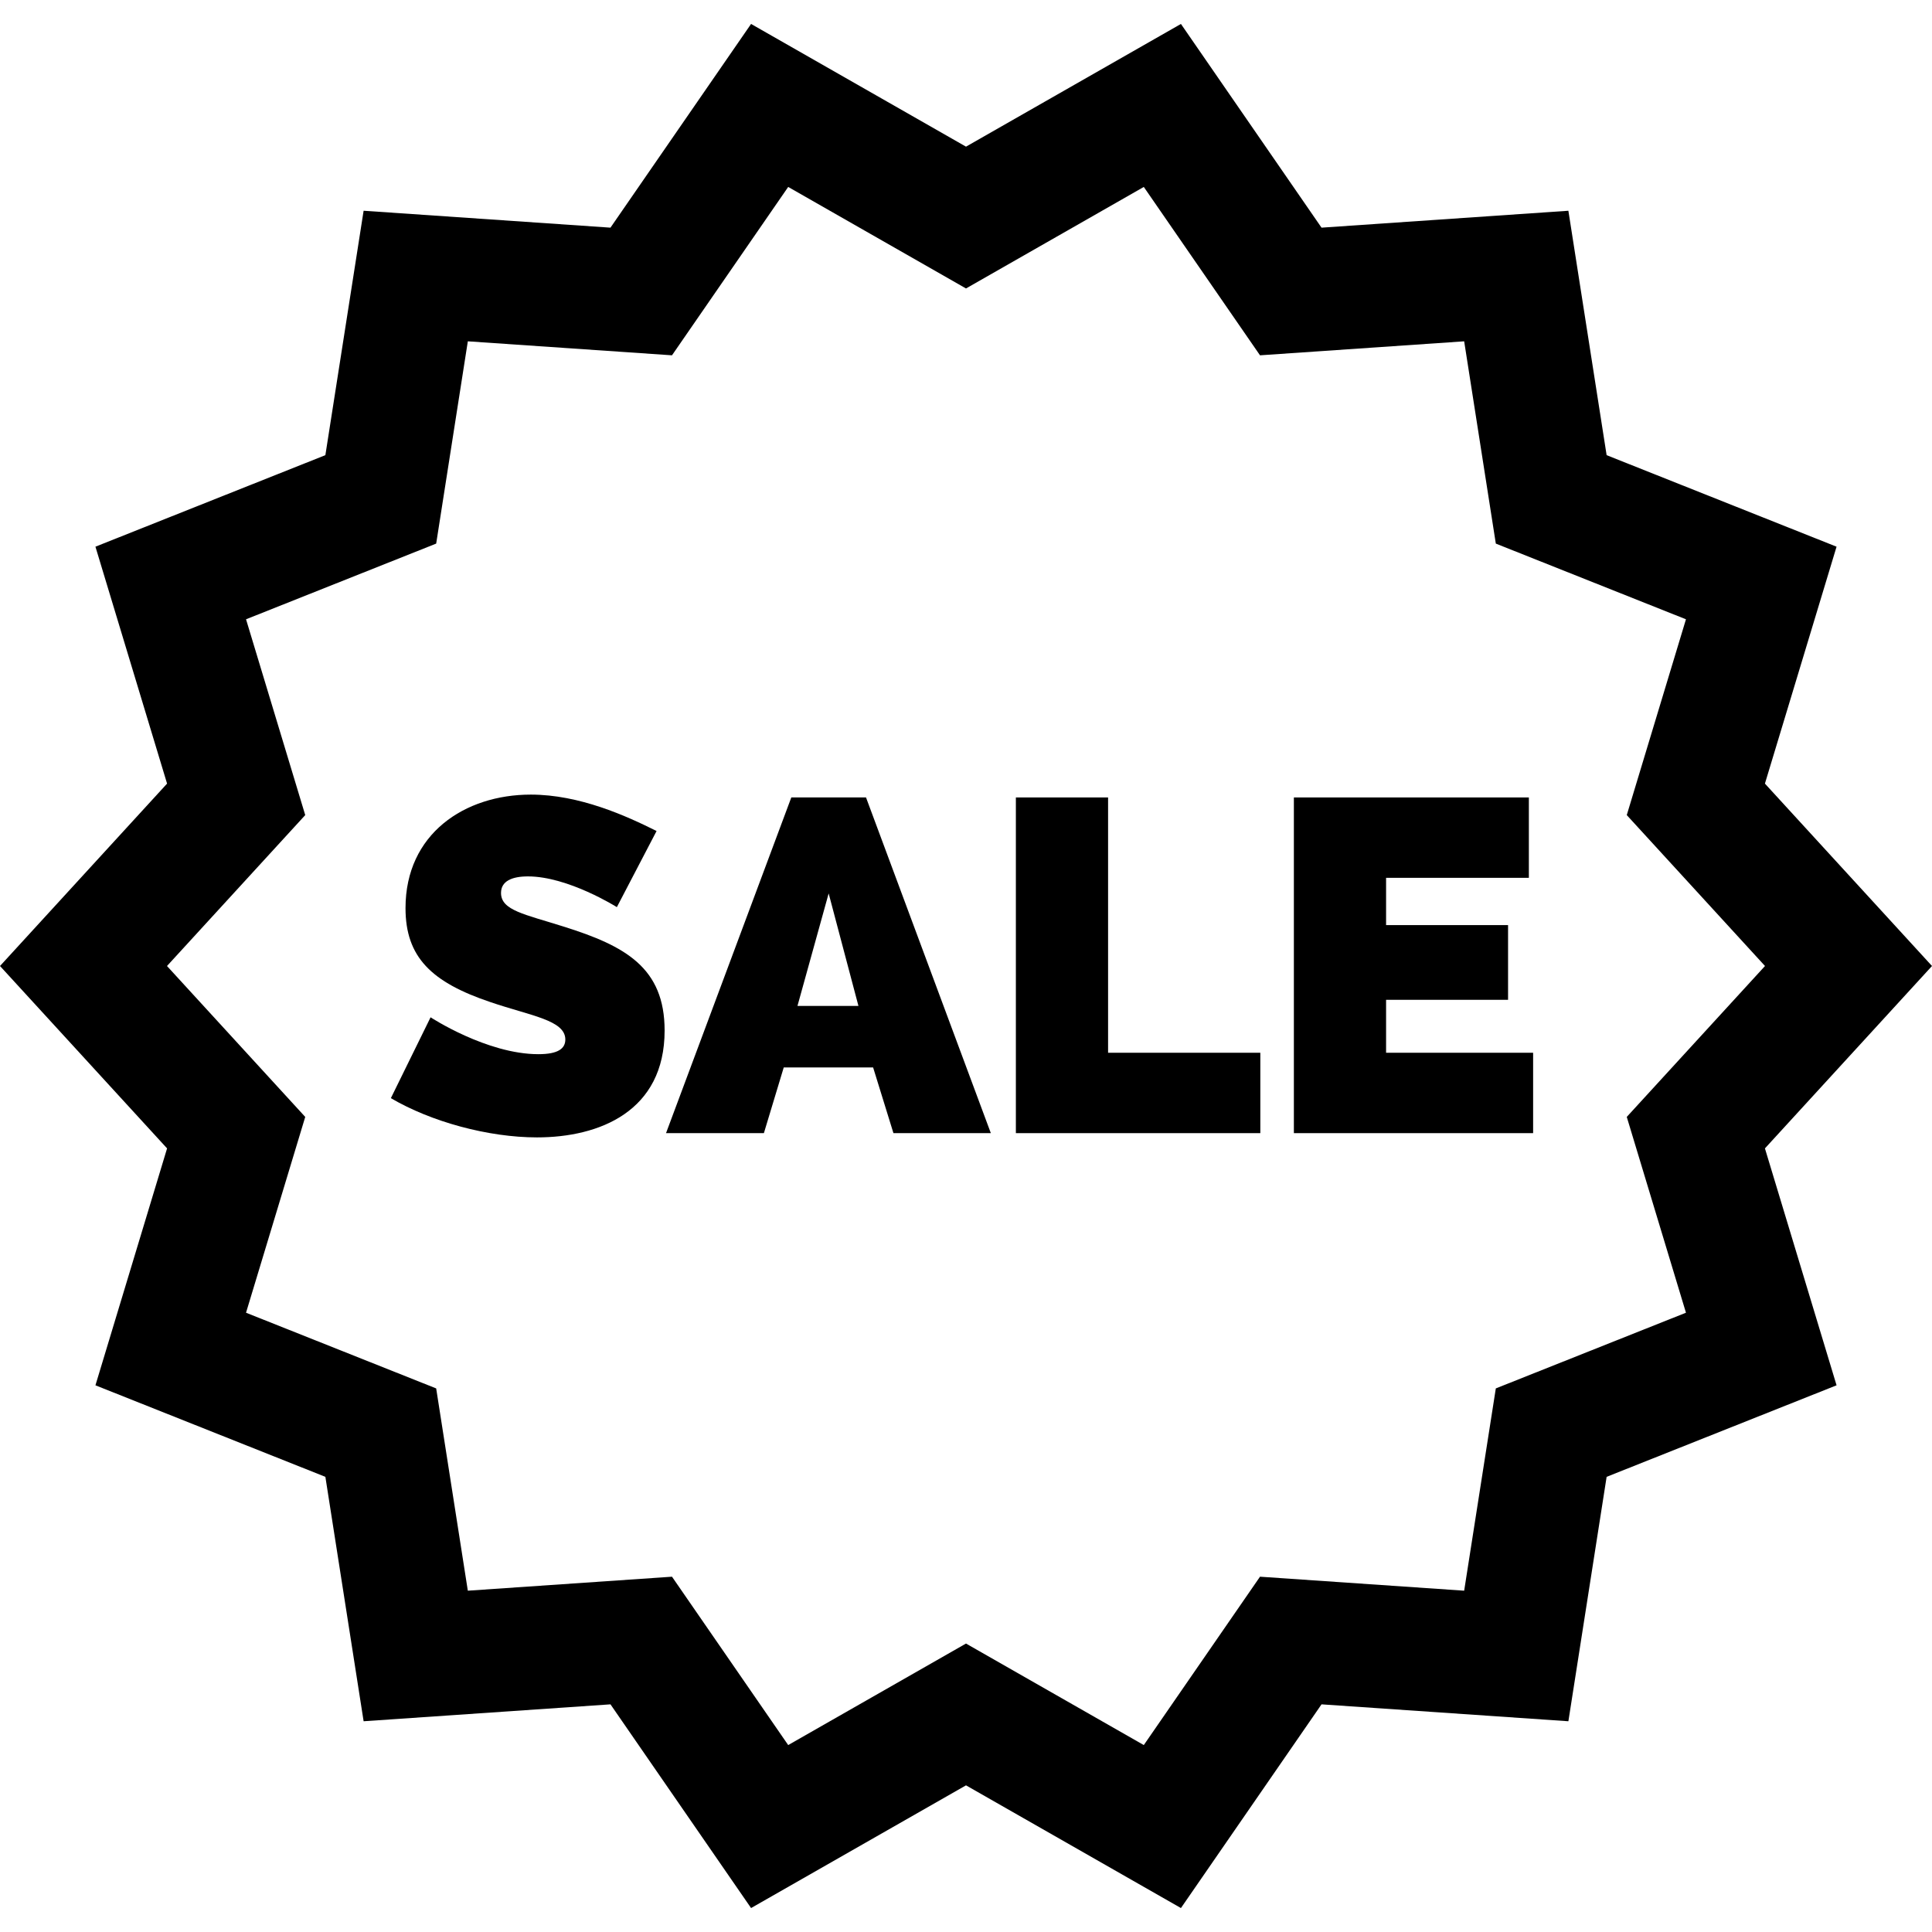 <?xml version="1.0" encoding="iso-8859-1"?>
<!-- Generator: Adobe Illustrator 19.0.0, SVG Export Plug-In . SVG Version: 6.00 Build 0)  -->
<svg version="1.1" id="Layer_1" xmlns="http://www.w3.org/2000/svg" xmlns:xlink="http://www.w3.org/1999/xlink" x="0px" y="0px"
	 viewBox="0 0 512 512" style="enable-background:new 0 0 512 512;" xml:space="preserve">
<g>
	<g>
		<path d="M512,256l-44.277-48.335l18.984-62.786l-60.936-24.257l-10.134-64.772l-65.418,4.482L312.959,6.345L256,38.865
			L199.041,6.346l-37.261,53.985l-65.418-4.482l-10.134,64.772l-60.936,24.257l18.984,62.786L0,256l44.277,48.335l-18.984,62.786
			l60.936,24.257l10.134,64.772l65.418-4.482l37.261,53.986l56.958-32.52l56.958,32.52l37.261-53.985l65.418,4.482l10.134-64.772
			l60.936-24.257l-18.984-62.786L512,256z M396.406,367.944l-8.387,53.606l-54.105-3.707l-30.796,44.618l-47.119-26.903
			l-47.119,26.903l-30.795-44.618l-54.106,3.707l-8.387-53.606l-50.391-20.059l15.69-51.89l-36.636-39.994l36.636-39.994
			l-15.689-51.89l50.391-20.059l8.387-53.606l54.105,3.707l30.796-44.618l47.119,26.903l47.119-26.903l30.795,44.618l54.106-3.707
			l8.387,53.606l50.391,20.059l-15.69,51.89L467.744,256l-36.636,39.994l15.689,51.89L396.406,367.944z"/>
	</g>
</g>
<g>
	<g>
		<path d="M149.315,245.538c-10.275-3.258-16.54-4.261-16.54-8.896c0-3.133,2.882-4.386,7.142-4.386
			c10.65,0,23.556,8.144,23.556,8.144l10.525-20.173c-8.019-4.01-20.424-9.649-33.329-9.649c-17.543,0-33.204,10.4-33.204,30.073
			c0,13.03,6.891,19.671,22.554,24.934c10.65,3.633,19.798,4.761,19.798,9.899c0,2.38-1.879,3.884-7.141,3.884
			c-13.658,0-28.568-9.774-28.568-9.774l-10.525,21.426c10.65,6.264,25.812,10.4,38.717,10.4c16.539,0,33.83-6.891,33.83-28.318
			C176.127,256.439,165.728,250.675,149.315,245.538z"/>
	</g>
</g>
<g>
	<g>
		<path d="M229.503,211.332h-19.798l-33.204,88.963h25.937l5.263-17.416h23.682l5.388,17.416h25.812L229.503,211.332z
			 M211.334,266.588l8.269-29.821l7.894,29.821H211.334z"/>
	</g>
</g>
<g>
	<g>
		<polygon points="293.652,278.992 293.652,211.332 269.218,211.332 269.218,300.294 333.998,300.294 333.998,278.992 		"/>
	</g>
</g>
<g>
	<g>
		<polygon points="367.325,278.992 367.325,264.959 399.652,264.959 399.652,245.161 367.325,245.161 367.325,232.632 
			405.165,232.632 405.165,211.332 342.891,211.332 342.891,300.294 406.293,300.294 406.293,278.992 		"/>
	</g>
</g>
<g>
</g>
<g>
</g>
<g>
</g>
<g>
</g>
<g>
</g>
<g>
</g>
<g>
</g>
<g>
</g>
<g>
</g>
<g>
</g>
<g>
</g>
<g>
</g>
<g>
</g>
<g>
</g>
<g>
</g>
</svg>
